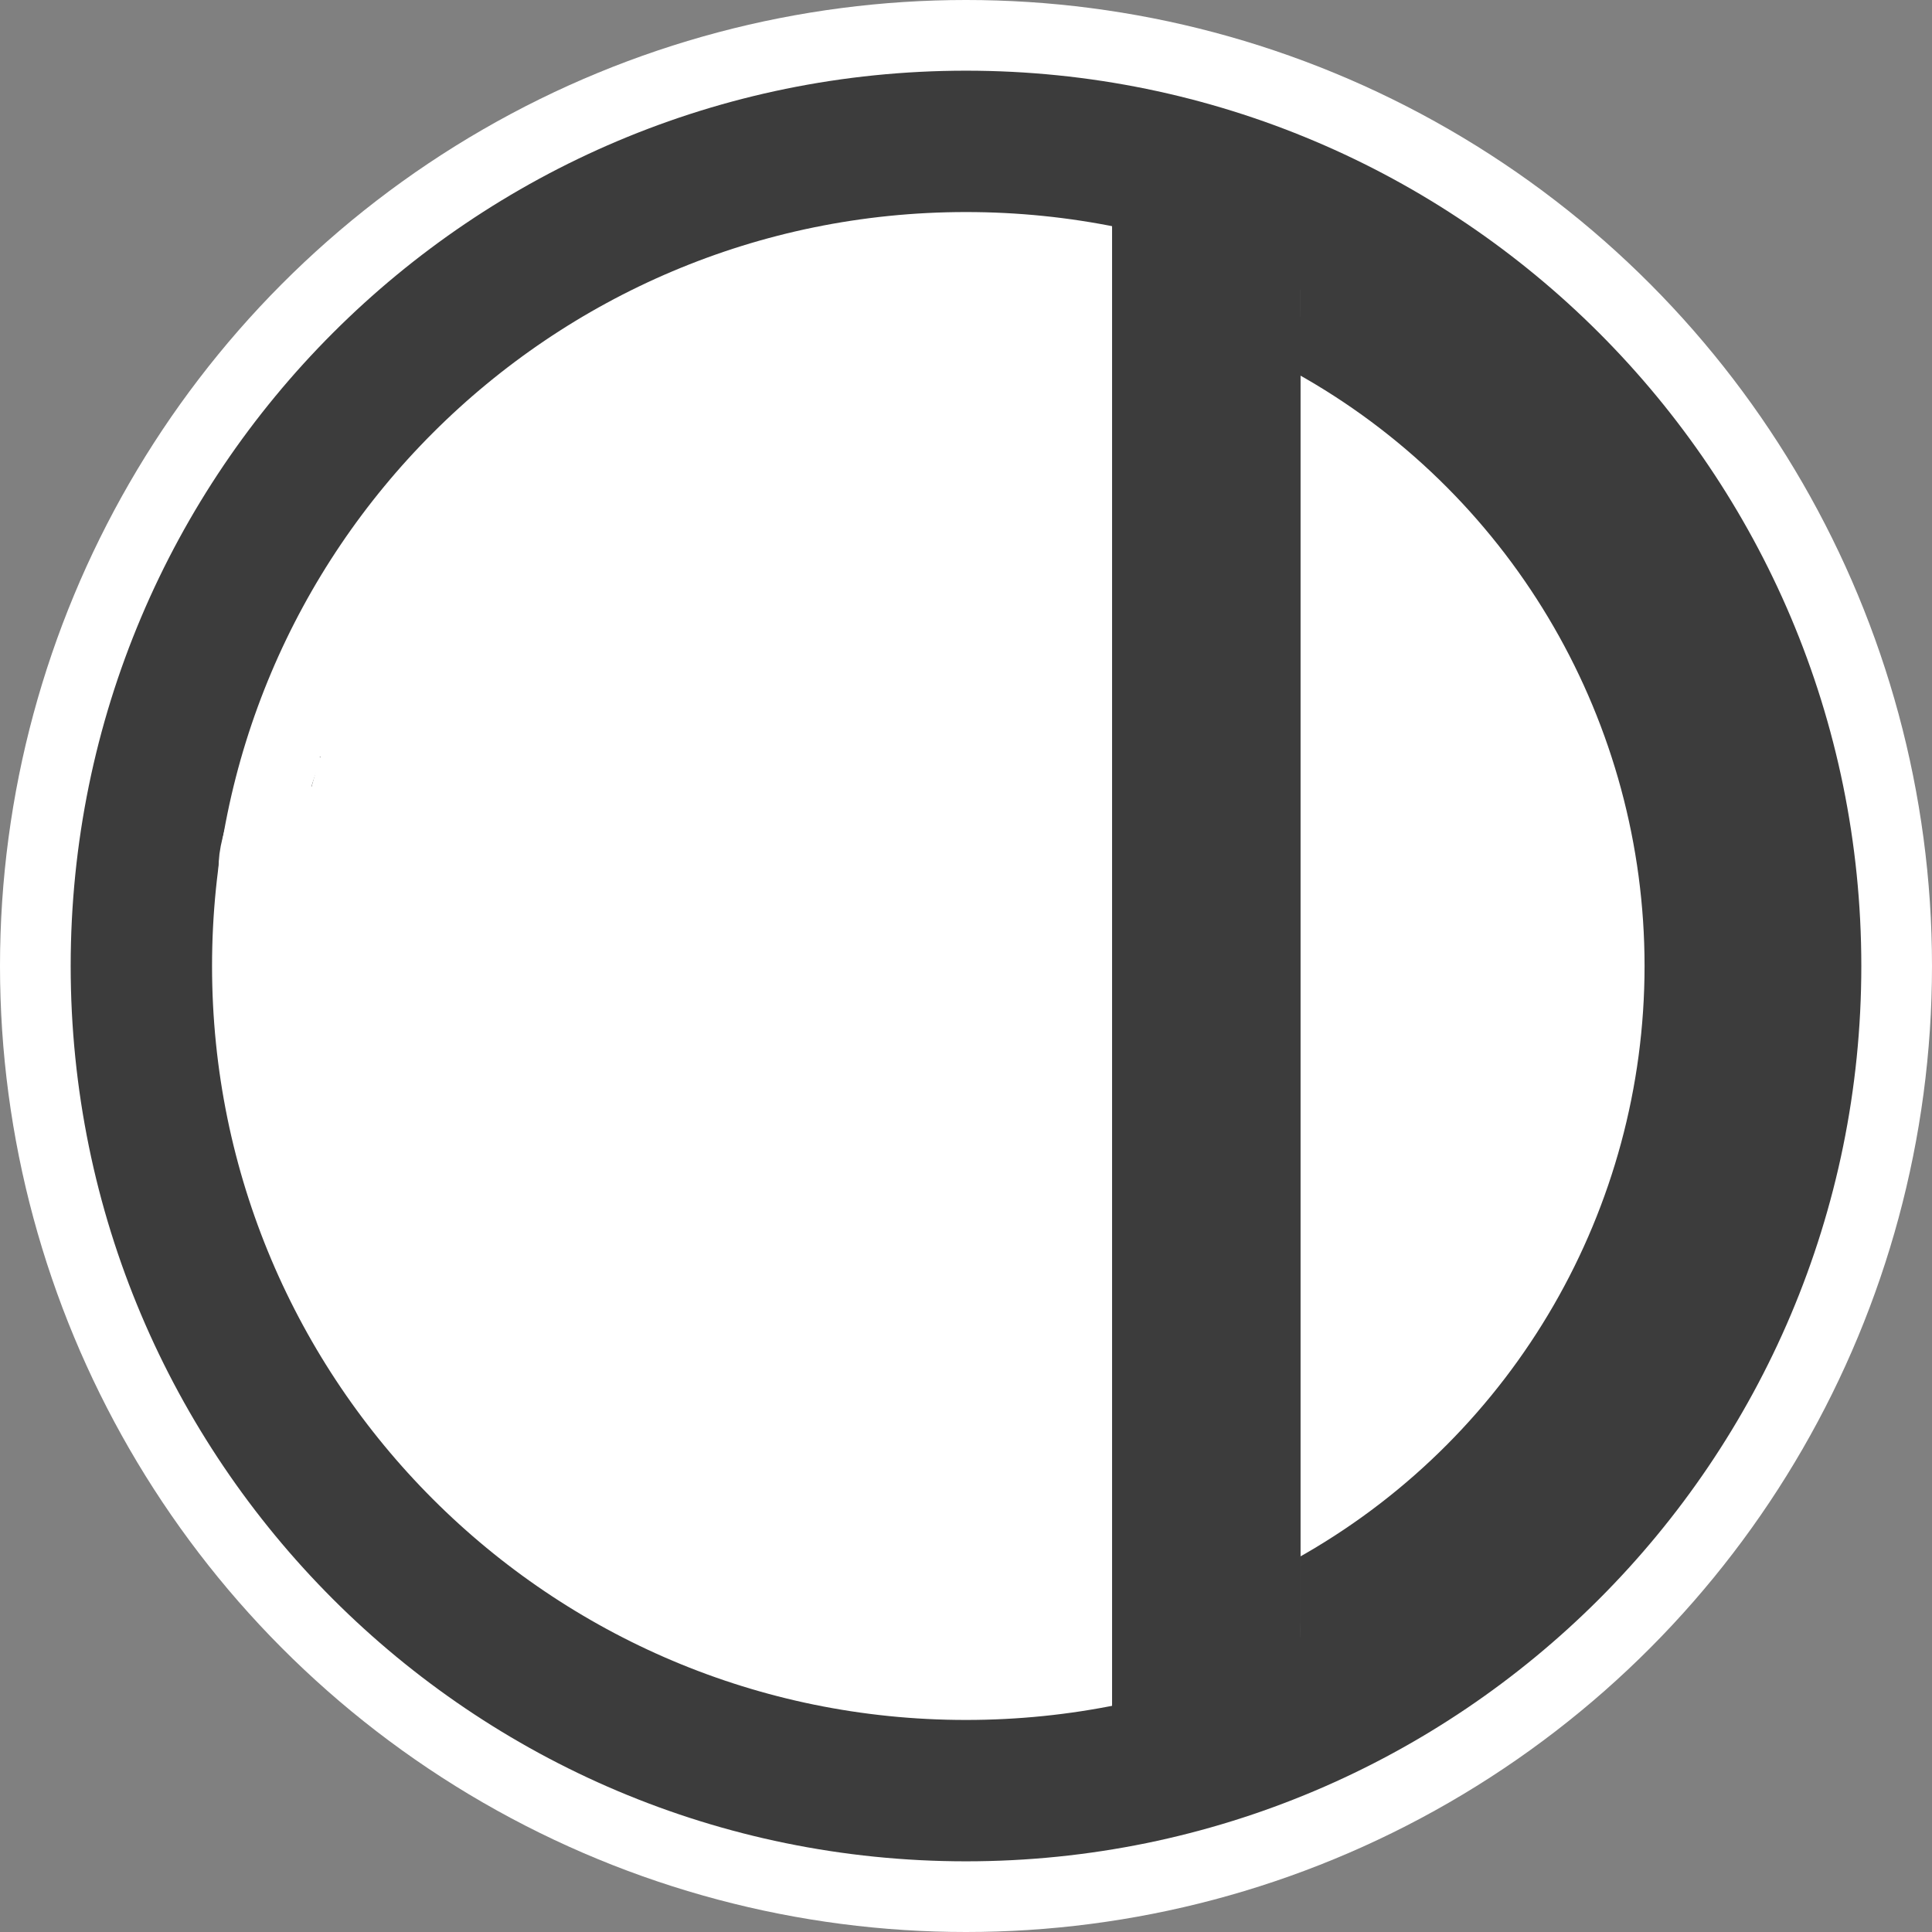 <svg xmlns="http://www.w3.org/2000/svg" version="1.1" xmlns:xlink="http://www.w3.org/1999/xlink" xmlns:svgjs="http://svgjs.dev/svgjs" width="410" height="410"><rect width="100%" height="100%" fill="#808080" stroke="none"/><svg width="410" height="410" viewBox="0 0 410 410" fill="none" xmlns="http://www.w3.org/2000/svg">
<circle cx="205" cy="205" r="205" fill="white"></circle>
<path d="M380 205C380 301.65 301.65 380 205 380C108.35 380 30 301.65 30 205C30 108.35 108.35 30 205 30C301.65 30 380 108.35 380 205Z" stroke="#3C3C3C" stroke-width="30"></path>
<path d="M298.747 65.897V67.558" stroke="#3C3C3C" stroke-width="24" stroke-linecap="round"></path>
<path d="M302.267 67.573C305.481 71.097 309.166 74.32 313.322 75.076C320.053 76.299 326.982 87.422 331.309 91.818C336.869 97.466 343.119 103.336 347.867 109.667C351.118 114.002 351.451 118.835 353.725 123.55C357.854 132.115 359.93 140.719 363.042 149.609C363.927 152.139 365.678 154.092 367.008 156.389C369.177 160.137 370.501 162.933 371.851 167.32C375.871 180.385 374.278 194.209 373.511 207.631C372.744 221.052 372.864 231.936 367.239 244.437C366.938 245.105 366.653 245.779 366.383 246.459C366.999 247.468 367.924 248.37 369.314 249.188C371.577 250.519 371.146 259.684 368.853 260.995C366.31 262.448 363.447 262.909 361.275 264.895C360.926 266.372 360.567 267.842 360.182 269.297C357.445 279.637 351.324 288.902 346.53 298.354C341.073 309.111 333.247 317.893 326.328 327.642C322.373 333.214 318.182 336.038 312.676 340.418C309.32 343.087 305.461 345.225 303.313 349.043C300.801 353.509 297.93 353.189 293.95 355.638C292.316 356.644 290.445 358.309 290.445 355.454C290.445 352.975 289.799 344.358 292.105 343.001C294.954 341.325 298.729 339.525 301.145 337.328C305.988 332.925 308.516 326.813 313.691 322.615C317.834 319.253 321.862 317.063 325.36 312.837C328.66 308.848 332.078 304.873 335.737 301.214C342.409 294.541 345.977 284.696 351.419 276.815C354.285 272.664 357.441 268.717 361.012 265.146C361.099 265.06 361.186 264.976 361.275 264.895C362.741 258.692 364.033 252.363 366.383 246.459C365.077 244.321 365.163 241.704 365.163 238.395V228.433C365.163 224.551 367.734 222.008 368.853 218.332C370 214.564 369.265 210.068 369.314 206.202C369.36 202.567 370.753 199.491 370.975 196.055C371.313 190.809 371.193 185.252 369.775 180.189C368.031 173.957 366.326 167.766 365.163 161.371C363.321 151.241 358.88 142.862 353.171 134.435C350.007 129.765 351.559 124.617 348.559 119.676C347.308 117.616 348.414 115.251 346.437 113.634C344.48 112.032 343.007 110.404 341.733 108.238C341.485 107.816 339.221 105.748 339.611 106.577C340.812 109.129 343.102 110.65 344.777 112.804C346.527 115.054 341.759 113.06 341.087 112.389C339.56 110.861 339.284 109.299 338.135 107.823C337.094 106.484 335.099 105.141 334.446 103.672C333.692 101.977 331.423 102.225 330.479 100.766C329.102 98.638 326.501 96.141 324.529 94.539C322.691 93.046 321.982 90.793 320.332 89.143C316.628 85.439 312.513 82.288 308.894 78.535C305.869 75.398 304.384 71.278 302.267 67.573Z" fill="white"></path>
<path d="M296.256 67.558C295.687 64.426 292.105 62.536 292.105 59.256C292.105 54.456 293.639 57.544 296.395 60.685C300.716 65.611 306.357 73.809 313.322 75.076C320.053 76.299 326.982 87.422 331.309 91.818C336.869 97.466 343.119 103.336 347.867 109.667C351.118 114.002 351.451 118.835 353.725 123.55C357.854 132.115 359.93 140.719 363.042 149.609C363.927 152.139 365.678 154.092 367.008 156.389C369.177 160.137 370.501 162.933 371.851 167.32C375.871 180.385 374.278 194.209 373.511 207.631C372.744 221.052 372.864 231.936 367.239 244.437C363.707 252.285 362.372 261.025 360.182 269.297C357.445 279.637 351.324 288.902 346.53 298.354C341.073 309.111 333.247 317.893 326.328 327.642C322.373 333.214 318.182 336.038 312.676 340.418C309.32 343.087 305.461 345.225 303.313 349.043C300.801 353.509 297.93 353.189 293.95 355.638C292.316 356.644 290.445 358.309 290.445 355.454C290.445 352.975 289.799 344.358 292.105 343.001C294.954 341.325 298.729 339.525 301.145 337.328C305.988 332.925 308.516 326.813 313.691 322.615C317.834 319.253 321.862 317.063 325.36 312.837C328.66 308.848 332.078 304.873 335.737 301.214C342.409 294.541 345.977 284.696 351.419 276.815C354.285 272.664 357.441 268.717 361.012 265.146C363.213 262.945 366.206 262.507 368.853 260.995C371.146 259.684 371.577 250.519 369.314 249.188C364.977 246.637 365.163 243.265 365.163 238.395C365.163 235.074 365.163 231.753 365.163 228.433C365.163 224.551 367.734 222.008 368.853 218.332C370 214.564 369.265 210.068 369.314 206.202C369.36 202.567 370.753 199.491 370.975 196.055C371.313 190.809 371.193 185.252 369.775 180.189C368.031 173.957 366.326 167.766 365.163 161.371C363.321 151.241 358.88 142.862 353.171 134.435C350.007 129.765 351.559 124.617 348.559 119.676C347.308 117.616 348.414 115.251 346.437 113.634C344.48 112.032 343.007 110.404 341.733 108.238C341.485 107.816 339.221 105.748 339.611 106.577C340.812 109.129 343.102 110.65 344.777 112.804C346.527 115.054 341.759 113.06 341.087 112.389C339.56 110.861 339.284 109.299 338.135 107.823C337.094 106.484 335.099 105.141 334.446 103.672C333.692 101.977 331.423 102.225 330.479 100.766C329.102 98.638 326.501 96.141 324.529 94.539C322.691 93.046 321.982 90.793 320.332 89.143C316.628 85.439 312.513 82.288 308.894 78.535C305.404 74.915 303.963 69.986 301.238 65.897" stroke="#3C3C3C" stroke-width="24" stroke-linecap="round"></path>
<line x1="281.509" y1="35.016" x2="280.5" y2="375.015" stroke="#3C3C3C" stroke-width="11"></line>
<circle cx="205" cy="205" r="149.5" fill="white" stroke="#3C3C3C" stroke-width="11"></circle>
<path d="M263.878 323.706C263.878 330.609 263.878 337.512 263.878 344.415C263.878 345.828 264.304 347.154 263.048 347.782" stroke="white" stroke-width="24" stroke-linecap="round"></path>
<path d="M300.23 55.416V55.494" stroke="white" stroke-width="3" stroke-linecap="round"></path>
<path d="M287.214 45.596V46.531" stroke="white" stroke-width="3" stroke-linecap="round"></path>
<path d="M300.23 56.352C299.924 55.493 299.431 54.764 299.052 53.944C298.87 53.549 299.317 53.987 299.338 54.005C299.834 54.412 300.316 54.844 300.801 55.265C301.089 55.514 301.41 55.539 301.555 55.105" stroke="#3C3C3C" stroke-width="3" stroke-linecap="round"></path>
<path d="M288.85 44.582C288.796 44.492 288.708 44.176 288.634 44.123C288.546 44.062 288.617 44.337 288.617 44.444C288.614 44.871 288.617 45.298 288.617 45.726C288.617 45.9 288.836 47.916 288.305 47.12C288.192 46.951 287.03 44.875 286.941 45.007C286.648 45.44 286.746 46.133 286.629 46.626C286.586 46.808 286.463 46.78 286.391 46.929C286.266 47.188 285.969 47.937 286.2 48.168" stroke="#3C3C3C" stroke-width="3" stroke-linecap="round"></path>
<path d="M337.408 123.693C337.408 124.395 337.455 125.096 337.486 125.797" stroke="#3C3C3C" stroke-width="3" stroke-linecap="round"></path>
<path d="M321.138 100.916C325.114 106.217 328.924 111.632 332.401 117.275C336.758 124.346 341.27 131.351 345.508 138.492C346.96 140.94 348.203 143.216 349.445 145.768C350.361 147.652 353.198 153.177 351.849 151.574C351.424 151.068 351.139 150.457 350.815 149.88C349.287 147.15 345.904 140.73 344.686 138.393C341.323 131.939 338.085 125.427 334.831 118.919C334.758 118.774 332.558 114.181 331.803 113.276C331.718 113.173 331.381 113.169 331.405 113.3C331.85 115.74 335.008 123.68 335.267 124.364C336.447 127.479 337.71 130.563 338.842 133.696C339.563 135.689 340.501 137.643 340.823 139.738C340.894 140.2 339.925 139.346 339.652 138.966C336.853 135.064 334.716 130.446 332.675 126.108C332.27 125.247 331.941 124.35 331.529 123.492C331.02 122.428 332.123 125.776 332.501 126.893C334.102 131.633 336.557 134.959 340.001 138.667C345.417 144.497 351.379 149.836 357.157 155.299C359.405 157.424 359.754 157.222 360.608 160.171C363.074 168.691 364.305 177.792 365.99 186.484C366.351 188.344 366.979 190.182 367.012 192.078C367.028 193.035 366.336 190.285 366.04 189.374C365.082 186.426 364.274 183.429 363.249 180.503C362.379 178.018 361.634 175.456 360.359 173.153C360.081 172.65 359.071 171.942 358.789 172.442C358.136 173.599 358.603 175.092 358.515 176.417C358.315 179.44 358.613 180.182 357.319 175.844C356.615 173.486 356.045 171.09 355.35 168.73C355.175 168.135 353.035 160.129 351.563 158.451C349.914 156.571 350.386 163.378 350.491 165.877C350.609 168.676 350.677 171.851 351.364 174.598C352.777 180.25 350.359 162.944 350.741 157.131C350.755 156.904 351.234 157.3 351.301 157.517C353.494 164.538 354.8 171.807 356.521 178.958C357.73 183.978 358.942 188.997 360.184 194.009C361.114 197.756 362.055 201.5 363.037 205.234C363.559 207.215 363.821 209.299 364.694 211.152C364.901 211.59 365.169 210.266 365.18 209.782C365.252 206.849 365.067 203.916 364.944 200.986C364.294 185.59 363.393 170.194 362.452 154.813C361.999 147.407 361.709 146.163 362.851 152.645C363.263 154.989 363.675 157.333 364.109 159.672C364.53 161.942 364.933 164.217 365.417 166.475C365.581 167.238 365.959 169.505 366.052 168.73C366.234 167.228 365.876 165.708 365.691 164.207C365.232 160.465 364.728 156.728 364.121 153.007C363.407 148.628 362.645 144.254 361.729 139.913C361.062 136.75 360.277 133.61 359.375 130.506C359.079 129.489 358.905 126.845 358.141 127.578C357.281 128.404 358.463 129.947 358.752 131.104C359.278 133.216 359.934 135.294 360.583 137.371C364.232 149.05 360.579 136.885 360.184 135.726C358.747 131.504 356.581 125.29 354.939 121C352.698 115.144 353.238 117.716 354.354 120.701C355.006 122.446 355.703 124.173 356.409 125.896C357.115 127.62 357.893 129.314 358.59 131.042C358.911 131.84 359.701 132.645 359.462 133.471C359.298 134.039 358.623 132.634 358.266 132.163C350.87 122.408 359.149 132.595 350.317 121.324C350.215 121.194 345.856 115.481 344.262 114.671C343.775 114.423 345.812 118.383 344.573 116.203C341.391 110.603 337.925 105.147 334.42 99.745C334.171 99.363 331.709 94.864 330.308 94.338C327.975 93.463 319.727 89.439 318.971 94.139C318.695 95.849 319.486 97.578 319.992 99.234C320.529 100.991 321.471 102.6 322.085 104.33C322.313 104.97 322.989 105.843 322.509 106.324C322.134 106.698 318.204 102.933 320.117 104.953C321.442 106.352 325.048 109.89 326.247 110.983C326.885 111.566 327.58 113.172 328.252 112.628C328.912 112.094 327.314 111.21 326.77 110.56C325.115 108.583 323.382 106.673 321.662 104.754C319.727 102.595 317.759 100.467 315.806 98.325C314.47 96.859 310.211 92.79 311.894 93.84C313.871 95.073 315.392 97.513 317.613 98.35C318.324 98.618 317.159 96.896 316.865 96.195C315.596 93.163 318.433 95.018 319.843 95.684C320.631 96.056 323.989 98.359 323.867 95.771C323.864 95.7 322.604 92.514 323.854 93.566C325.804 95.204 330.691 100.949 329.523 98.686C328.743 97.174 327.43 95.878 326.845 94.263C326.302 92.766 329.674 94.495 329.698 94.5C331.009 94.76 332.022 94.87 332.9 93.653C333.659 92.6 333.288 89.415 335.192 89.38C337.579 89.335 339.377 91.667 341.534 92.27C342.819 92.629 341.559 89.719 341.546 89.429C341.467 87.641 345.13 90.775 345.844 90.775C346.059 90.775 345.896 90.17 345.682 90.152C345.573 90.143 345.603 90.371 345.632 90.476C346.016 91.867 347.215 94.557 347.651 95.584C348.266 97.035 350.285 101.64 350.815 103.259C351.779 106.201 351.028 106.092 348.884 104.928C347.02 103.916 345.394 103.137 346.505 106.299C346.898 107.419 347.463 108.472 347.987 109.538C348.485 110.55 349.058 111.523 349.569 112.528C349.747 112.877 350.409 113.769 350.055 113.599C349.526 113.345 349.304 112.695 348.947 112.229C348.141 111.179 347.375 110.099 346.567 109.052C345.772 108.023 344.993 106.979 344.137 106C343.574 105.354 342.092 103.786 343.215 105.925C343.692 106.833 344.261 107.692 344.835 108.541C345.441 109.437 346.062 110.326 346.754 111.158C347.034 111.495 347.634 112.456 347.738 112.03C347.892 111.399 347.294 110.803 346.978 110.236C345.756 108.044 342.65 103.235 341.147 101.39C340.53 100.631 337.823 97.215 338.606 101.141C339.887 107.567 343.758 113.079 345.57 119.281C345.632 119.492 345.176 119.773 345.01 119.63C343.918 118.686 343.155 117.417 342.181 116.353C341.543 115.655 341.079 114.625 340.176 114.347C339.901 114.263 343.083 120.167 340.836 117.611C337.693 114.036 335.462 109.675 332.451 105.975C331.543 104.858 330.651 103.717 329.61 102.723C327.543 100.749 327.691 101.843 328.439 103.969C328.932 105.369 329.566 106.718 330.233 108.043C330.678 108.926 333.01 113.317 334.295 114.272C335.777 115.375 336.01 112.263 336.039 112.154C336.949 108.792 337.505 106.141 341.795 106.685C343.073 106.847 344.253 107.461 345.483 107.844C346.05 108.02 348.942 109.831 348.897 107.445C348.875 106.292 348.346 105.205 348.037 104.093C347.69 102.845 347.141 101.646 346.928 100.368C346.849 99.89 346.704 98.83 347.177 98.936C348.174 99.158 348.819 100.175 349.495 100.941C350.954 102.594 352.26 104.379 353.556 106.162C356.841 110.678 360.652 115.785 362.576 121.125C362.64 121.3 362.558 121.779 362.415 121.66C361.678 121.053 359.546 117.248 359.387 116.976C358.949 116.228 358.637 115.395 358.091 114.721C356.785 113.107 359.542 118.612 360.284 120.552C363.229 128.253 365.192 133.575 367.61 141.682C368.8 145.673 369.874 149.699 370.874 153.742C371.644 156.853 372.393 159.974 372.917 163.136C373.127 164.399 373.753 165.892 373.067 166.973C372.67 167.598 371.848 166.076 371.447 165.453C370.118 163.386 366.23 155.316 365.317 153.293C363.573 149.427 362.663 145.304 360.994 141.457C360.476 140.263 360.683 144.059 360.782 145.357C361.559 155.459 362.888 165.514 363.623 175.619C364.145 182.794 364.191 187.053 364.096 194.308C364.055 197.498 363.957 200.688 363.835 203.876C363.766 205.664 363.756 207.46 363.523 209.233C363.435 209.906 363.382 207.881 363.399 207.203C363.457 204.847 363.364 201.253 364.807 199.03C365.233 198.372 366.071 198.105 366.688 197.622C368.328 196.337 369.716 194.699 371.522 193.66C373.154 192.72 374.471 194.138 374.45 191.803C374.445 191.33 374.494 190.809 374.263 190.396C373.75 189.479 374.011 192.485 373.989 193.535C373.968 194.53 374.366 195.819 373.64 196.5C373.515 196.618 373.23 196.412 373.129 196.55C372.341 197.631 372.92 201.129 372.942 201.397C373.4 206.817 374.089 212.275 374.886 217.656C374.964 218.184 374.832 218.848 375.21 219.225C375.471 219.486 375.343 218.497 375.359 218.129C375.405 217.108 375.389 216.086 375.397 215.064C375.41 213.378 375.982 211.541 375.284 210.006C375.178 209.772 374.991 210.435 374.911 210.679C374.403 212.223 373.756 215.461 372.967 216.833C372.643 217.397 372.139 218.223 371.497 218.117C370.688 217.982 370.173 217.054 369.828 216.31C369.028 214.586 368.572 212.715 368.133 210.865C366.364 203.409 365.983 195.837 365.193 188.253C364.934 185.767 364.816 184.726 364.346 187.879C363.514 193.46 363.143 199.109 362.352 204.698C362.201 205.765 362.081 206.84 361.829 207.888C361.459 209.425 361.082 208.624 360.907 207.464C359.976 201.278 360.488 194.728 360.944 188.539C361.299 183.73 361.538 182.128 362.066 177.937C362.412 175.184 361.221 183.42 360.782 186.16C359.84 192.039 358.897 197.918 357.979 203.801C357.725 205.429 357.486 207.059 357.219 208.685C357.01 209.962 356.566 213.752 356.372 212.473C355.737 208.292 356.165 204.018 356.098 199.79C355.934 189.504 355.893 179.198 355.5 168.917C355.053 157.251 355.63 192.275 355.114 203.938C355.053 205.316 355.253 209.361 354.79 208.062C354.619 207.584 354.698 207.05 354.678 206.542C354.59 204.417 354.35 195.027 354.329 194.059C353.994 178.787 354.002 163.508 353.88 148.235" stroke="#3C3C3C" stroke-width="3" stroke-linecap="round"></path>
<path d="M363.748 195.554C363.748 199.725 362.812 203.942 362.028 208.012C359.126 223.09 355.658 238.386 350.242 252.777C349.26 255.388 347.983 257.867 346.853 260.414C346.658 260.855 346.439 261.288 346.293 261.747C346.048 262.513 347.147 260.382 347.514 259.667C349.62 255.556 351.472 251.284 352.958 246.909C357.83 232.567 360.941 217.623 364.42 202.904C365.123 199.934 367.194 191.024 366.688 194.034C365.58 200.627 364.011 207.219 362.726 213.768C360.325 226.002 357.591 238.281 355.774 250.622C354.126 261.816 361.24 228.655 363.561 217.581C365.558 208.049 367.477 198.49 369.18 188.901C369.246 188.529 369.448 187.417 369.342 187.779C368.516 190.585 368.091 193.493 367.473 196.351C365.514 205.414 363.547 214.475 361.58 223.536C361.366 224.523 357.965 240.154 357.568 242.1C356.615 246.77 357.341 244.341 358.266 240.779C361.017 230.18 363.553 219.464 365.006 208.598C365.628 203.947 366.288 198.663 364.969 194.009C364.586 192.66 363.834 191.238 363.224 189.972C363.164 189.847 362.784 188.408 362.29 189.386C361.652 190.65 360.615 195.343 360.496 195.84C357.883 206.753 355.378 217.777 353.644 228.868C353.101 232.34 352.691 235.851 352.46 239.359C352.432 239.782 352.35 240.215 352.435 240.63C352.46 240.752 352.618 240.448 352.659 240.331C352.947 239.504 354.067 235.224 354.129 234.973C355.501 229.444 356.614 223.864 357.593 218.254C357.917 216.396 358.166 214.525 358.515 212.672C359.142 209.346 359.29 209.918 359.163 213.843C358.73 227.166 357.432 240.508 355.637 253.711C354.709 260.535 353.858 265.683 352.36 272.138C352.119 273.179 351.155 276.231 351.339 275.178C352.242 269.985 354.147 264.779 355.6 259.741C356.338 257.18 357.092 254.623 357.805 252.054C358.413 249.863 359.085 247.687 359.561 245.464C359.796 244.369 360.358 243.162 359.935 242.125C359.732 241.626 358.852 242.477 358.515 242.897C356.813 245.016 352.709 252.409 351.613 254.359C350.681 256.017 349.798 257.701 348.859 259.355C348.502 259.986 348.434 261.058 347.726 261.212C347.113 261.344 348.15 260.031 348.398 259.455C348.981 258.103 349.589 256.762 350.217 255.431C352.387 250.838 354.564 246.056 357.406 241.826C357.769 241.285 358.013 240.337 358.664 240.331C359.159 240.326 358.815 241.324 358.739 241.813C358.514 243.265 358.133 244.689 357.767 246.111C356.17 252.324 354.403 258.559 352.348 264.638C352.112 265.335 352.118 266.24 351.538 266.693C351.067 267.061 351.768 265.518 351.949 264.949C353.278 260.775 354.791 256.982 356.609 252.951C357.625 250.698 358.636 248.433 359.86 246.286C360.528 245.115 361.123 243.751 362.265 243.034C362.688 242.768 363.223 243.646 363.274 244.143C363.444 245.805 363.093 247.481 362.888 249.139C362.384 253.219 361.679 256.192 360.969 260.165C360.807 261.076 360.578 261.982 360.533 262.906C360.475 264.115 361.257 263.25 361.704 263.13C365.188 262.2 362.57 270.382 362.302 271.627C361.74 274.242 361.726 274.07 363.037 272.35C363.369 271.915 363.692 271.472 364.072 271.079C364.756 270.37 364.881 270.365 364.719 271.228C364.663 271.531 364.3 271.849 364.458 272.113C364.579 272.315 364.811 271.796 364.944 271.602C365.589 270.663 366.181 269.689 366.788 268.724C368.164 266.534 370.087 263.414 371.435 261.137C371.787 260.541 372.753 258.761 372.232 259.218C368.055 262.886 364.314 267.517 360.434 271.453C354.956 277.008 349.432 282.537 343.751 287.886C341.511 289.995 339.494 292.447 337.21 294.526C336.848 294.856 336.067 295.763 335.952 295.286C335.731 294.366 336.4 293.442 336.737 292.558C337.378 290.875 338.211 289.271 338.88 287.599C339.209 286.777 339.907 285.949 339.727 285.083C339.577 284.358 337.801 287.277 338.107 286.603C339.569 283.389 344.8 274.248 343.676 277.595C343.028 279.526 340.528 285.051 340.923 283.052C341.196 281.671 341.891 280.408 342.418 279.102C343.623 276.121 344.878 273.161 346.118 270.194C347.953 265.808 353.695 252.8 351.289 256.901C347.747 262.935 344.886 269.397 341.06 275.265C340.677 275.853 339.794 277.492 339.627 276.81C339.338 275.624 340.198 274.433 340.574 273.272C341.154 271.482 341.834 269.726 342.493 267.964C342.885 266.917 344.146 263.808 343.739 264.85C342.668 267.589 340.849 272.11 339.877 274.518C337.74 279.809 331.254 295.651 333.373 290.353C333.723 289.478 334.106 288.618 334.469 287.749C335.219 285.956 335.991 284.172 336.712 282.367C337.179 281.198 337.85 280.074 338.033 278.828C338.109 278.305 337.325 279.623 337.048 280.074C335.171 283.134 333.577 286.361 331.716 289.431C331.67 289.507 326.504 297.067 328.589 291.486C329.71 288.485 331.373 285.589 333.199 282.965C333.432 282.629 333.616 282.182 333.996 282.03C335.029 281.617 333.11 284.078 332.538 285.033C329.521 290.069 326.016 294.878 322.26 299.385" stroke="#3C3C3C" stroke-width="3" stroke-linecap="round"></path>
<path d="M235.329 353.352C224.855 353.415 214.392 353.709 203.916 353.709C200.848 353.709 197.731 353.742 194.717 354.345C191.945 354.9 188.632 354.425 185.816 354.425C182.956 354.425 180.284 354.193 177.471 353.63C173.819 352.9 170.603 350.649 166.861 350.133C164.345 349.786 161.897 348.961 159.43 348.424C157.084 347.914 154.274 346.908 152.197 345.662C150.833 344.844 149.723 343.273 148.422 342.623" stroke="white" stroke-width="15"></path>
<path d="M230.68 351.206C232.306 351.206 234.275 351.468 235.767 350.689C236.914 350.09 237.744 349.085 238.906 348.504C239.716 348.099 240.689 347.752 241.409 347.272" stroke="white" stroke-width="15"></path>
<path d="M234.972 349.06H246.059" stroke="white" stroke-width="15"></path>
<path d="M238.548 348.702H246.416" stroke="white" stroke-width="15"></path>
<path d="M240.694 348.702H247.132" stroke="white" stroke-width="15"></path>
<path d="M150.21 344.768C146.969 343.737 143.369 342.355 140.335 340.795C138.971 340.093 137.502 339.523 136.262 338.609C134.122 337.032 131.862 334.61 129.308 333.681C124.977 332.107 119.841 329.293 116.512 326.091C113.311 323.013 109.433 321.141 106.558 317.727C103.374 313.946 99.291 311.016 95.769 307.494C89.058 300.783 84.189 292.28 78.523 284.724C76.024 281.392 74.005 277.691 71.549 274.313C69.256 271.16 68.4 266.701 66.8 263.146C65.563 260.398 63.402 258.077 62.23 255.278C61.188 252.788 61.558 250.106 60.621 247.668C60.157 246.462 59.693 245.315 59.349 244.112C59.181 243.523 58.77 241.646 58.296 241.409" stroke="white" stroke-width="15"></path>
<path d="M60.799 244.986C60.799 240.37 59.798 235.543 58.812 231.038C57.815 226.477 57.657 221.735 56.508 217.169C55.585 213.504 54.759 209.793 54.342 206.042C53.766 200.858 54.004 195.573 54.004 190.346C54.004 187.317 53.591 183.959 54.203 180.988C55.062 176.816 56.595 172.768 57.779 168.689C58.965 164.603 60.005 160.091 62.588 156.648" stroke="white" stroke-width="15"></path>
<path d="M60.799 196.346C60.799 190.637 60.799 184.928 60.799 179.219C60.799 174.685 60.422 169.941 61.872 165.589" stroke="white" stroke-width="15"></path>
<path d="M55.792 246.416C56.893 246.141 58.036 245.197 59.011 244.628" stroke="white" stroke-width="15"></path>
<path d="M55.077 245.701H57.938" stroke="white" stroke-width="15"></path>
<path d="M61.872 160.582C61.872 155.974 62.887 150.87 64.734 146.634C65.8 144.188 67.834 142.3 69.303 139.918C70.818 137.463 71.721 134.869 72.602 132.129C75.172 124.133 79.692 117.855 85.358 111.664C94.884 101.254 106.961 93.725 117.506 84.483C121.317 81.143 126.145 79.087 130.103 75.82C132.156 74.126 134.539 72.835 136.62 71.171" stroke="white" stroke-width="15"></path>
<path d="M68.31 157.721C68.436 146.162 75.692 135.558 82.536 126.765C85.603 122.824 88.735 118.698 92.272 115.161C93.099 114.334 94.027 112.669 95.133 112.3" stroke="white" stroke-width="15"></path>
<path d="M134.474 72.602C129.772 72.602 144.532 72.428 148.243 69.542C150.16 68.051 153.958 67.124 156.31 66.363C160.943 64.864 165.485 63.115 170 61.276C174.961 59.255 180.48 56.832 185.855 56.865C191.003 56.898 196.059 57.581 201.214 57.581C207.345 57.581 213.538 56.803 219.553 55.633C220.649 55.42 226.3 55.611 226.746 54.719" stroke="white" stroke-width="15"></path>
<path d="M133.043 74.39C138.468 72.013 144.789 70.56 149.773 67.237C151.313 66.211 152.677 65.286 154.303 64.376C157.14 62.787 159.729 61.292 162.827 60.243C165.827 59.227 168.91 59.135 171.947 58.375C173.369 58.02 174.844 57.581 176.318 57.581" stroke="white" stroke-width="15"></path>
<path d="M202.784 48.282V54.362" stroke="white" stroke-width="15"></path>
<path d="M246.059 61.157C241.966 61.157 237.819 61.371 233.76 60.76C230.339 60.245 226.888 59.315 223.527 58.475C220.629 57.75 217.912 57.581 214.944 57.581" stroke="white" stroke-width="15"></path>
<path d="M232.826 59.727H246.416" stroke="white" stroke-width="15"></path>
<path d="M226.082 51.443C228.723 51.457 231.594 51.145 233.865 52.659" stroke="white" stroke-width="3" stroke-linecap="round"></path>
<path d="M247.132 60.442C241.689 60.442 236.054 59.973 230.68 60.799" stroke="white" stroke-width="15"></path>
<line x1="256" y1="29" x2="256" y2="381" stroke="#3C3C3C" stroke-width="40"></line>
</svg><style>@media (prefers-color-scheme: light) { :root { filter: none; } }
@media (prefers-color-scheme: dark) { :root { filter: none; } }
</style></svg>